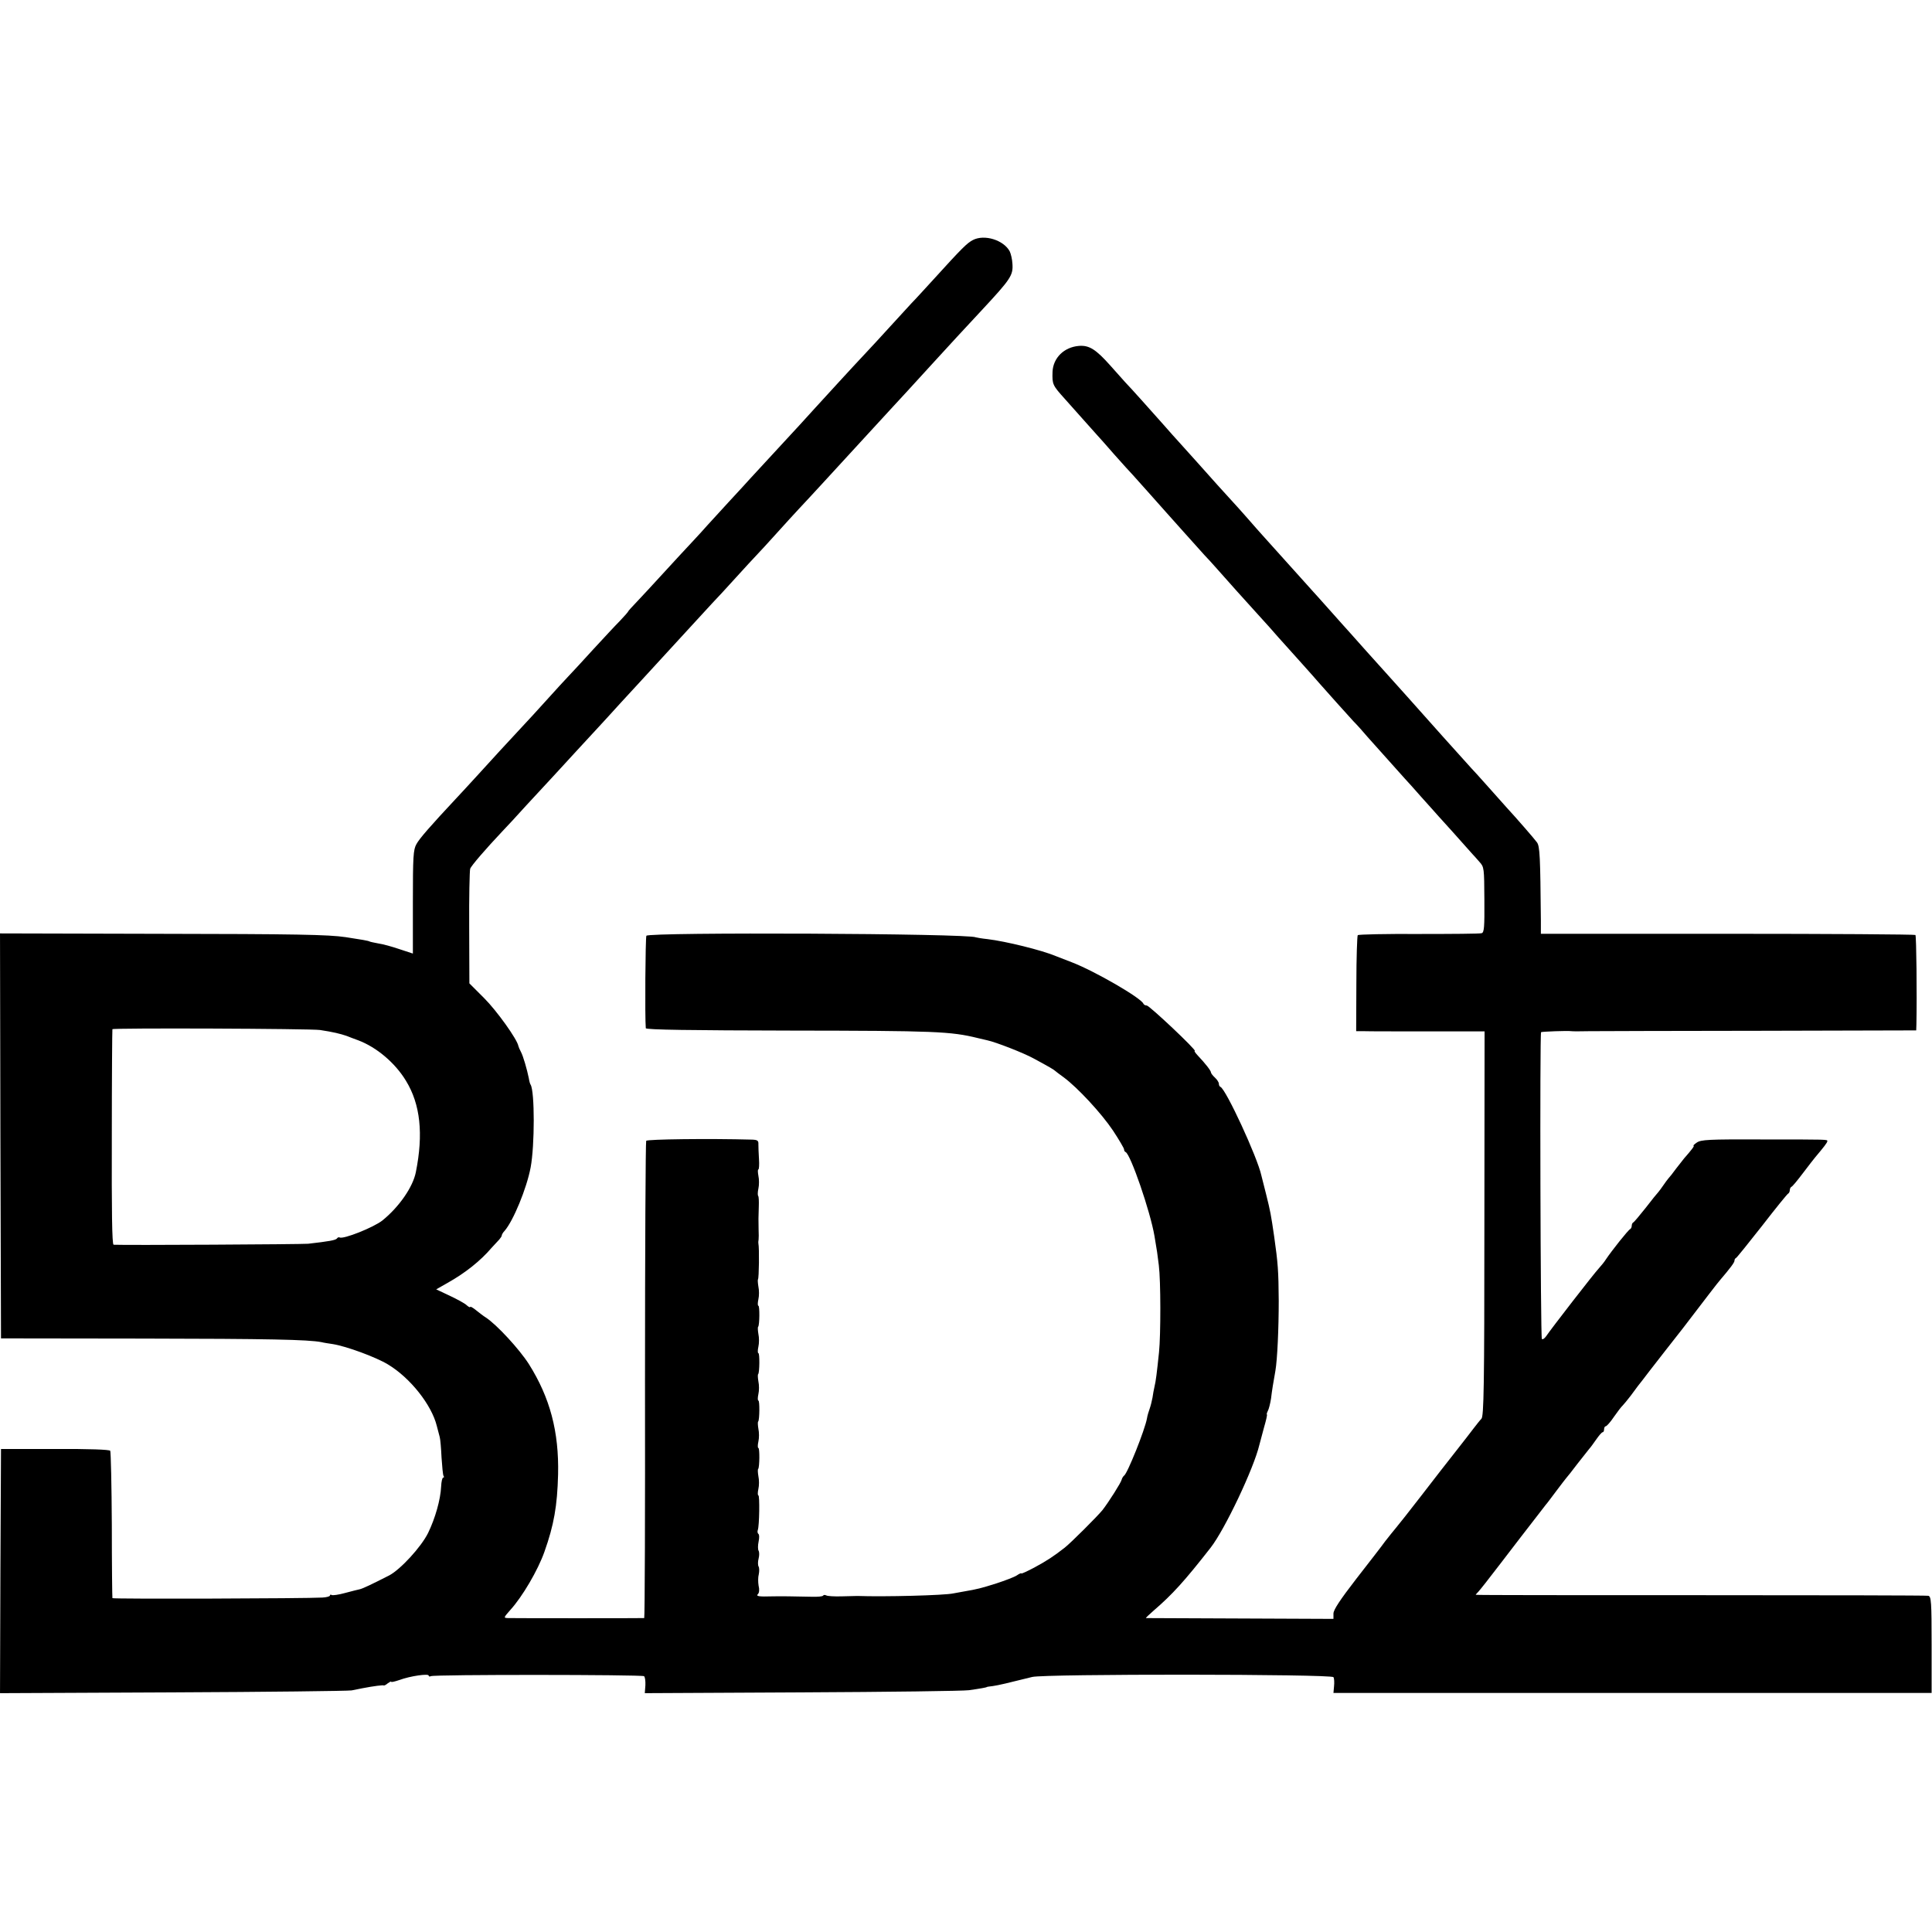 <?xml version="1.0" standalone="no"?>
<!DOCTYPE svg PUBLIC "-//W3C//DTD SVG 20010904//EN"
 "http://www.w3.org/TR/2001/REC-SVG-20010904/DTD/svg10.dtd">
<svg version="1.0" xmlns="http://www.w3.org/2000/svg"
 width="978pt" height="978pt" viewBox="0 0 978 978"
 preserveAspectRatio="xMidYMid meet">
<g transform="translate(0,978) scale(0.1,-0.1)"
fill="#000000" stroke="none">
<path d="M4925 8565 c-30 -16 -52 -37 -200 -200 -44 -48 -93 -102 -110 -119
-16 -18 -66 -72 -110 -120 -44 -48 -102 -112 -130 -141 -52 -55 -193 -209
-255 -277 -19 -21 -51 -56 -70 -77 -54 -58 -224 -243 -251 -272 -13 -15 -64
-70 -112 -122 -48 -52 -97 -106 -108 -118 -11 -13 -44 -49 -72 -79 -29 -31
-95 -102 -147 -159 -52 -57 -114 -124 -137 -148 -24 -25 -43 -46 -43 -48 0 -2
-19 -24 -42 -48 -24 -24 -83 -88 -133 -142 -49 -54 -109 -119 -132 -143 -23
-24 -58 -63 -79 -86 -30 -34 -136 -150 -264 -287 -14 -15 -61 -67 -105 -115
-44 -48 -97 -106 -118 -128 -128 -137 -184 -201 -199 -229 -16 -28 -18 -63
-18 -293 l0 -261 -67 22 c-38 13 -85 26 -107 29 -21 4 -41 8 -45 10 -6 4 -42
10 -121 22 -87 13 -249 16 -958 17 l-792 2 2 -1025 3 -1025 717 -1 c639 -1
837 -5 905 -18 11 -3 38 -7 58 -10 69 -11 218 -66 279 -103 113 -68 221 -205
247 -311 5 -20 12 -46 15 -57 3 -11 7 -57 9 -103 3 -46 7 -87 10 -93 4 -5 3
-9 -2 -9 -4 0 -9 -20 -10 -45 -3 -66 -30 -161 -66 -235 -35 -71 -140 -185
-197 -215 -90 -46 -135 -67 -149 -70 -9 -2 -42 -10 -75 -19 -32 -9 -63 -13
-67 -10 -5 3 -9 2 -9 -3 0 -4 -17 -9 -38 -10 -79 -5 -1062 -8 -1063 -3 -1 3
-3 169 -3 370 -1 201 -5 370 -8 376 -4 6 -105 10 -280 9 l-273 0 -3 -618 -2
-618 872 4 c480 2 889 7 908 10 19 4 44 9 55 11 57 11 105 17 108 14 2 -1 11
3 20 11 10 7 17 11 17 8 0 -4 19 1 43 9 54 20 147 33 147 22 0 -5 5 -6 11 -3
13 9 1066 8 1079 0 5 -3 8 -24 7 -46 l-3 -40 795 4 c438 2 819 7 846 11 57 8
90 14 90 16 0 1 14 3 31 5 28 4 75 15 199 46 60 16 1515 15 1525 -1 4 -6 5
-27 3 -46 l-3 -34 1514 0 1514 0 0 244 c0 218 -2 245 -17 248 -9 2 -528 3
-1153 3 -626 0 -1138 0 -1138 2 0 1 6 8 13 15 11 12 49 60 114 145 11 15 58
75 102 133 45 58 89 115 99 128 9 12 22 28 27 35 6 6 30 39 55 72 25 33 47 62
50 65 3 3 28 34 55 70 28 36 55 70 60 76 6 6 21 27 35 47 14 20 28 37 33 37 4
0 7 7 7 15 0 8 4 15 8 15 5 0 24 21 42 48 18 26 38 52 44 57 6 6 24 28 41 50
16 22 33 45 37 50 5 6 31 39 58 75 79 102 93 119 128 164 17 22 36 46 40 51
117 153 178 233 189 245 52 61 73 89 73 98 0 6 3 12 8 14 4 2 63 75 132 163
68 88 128 162 132 163 4 2 8 10 8 17 0 7 4 15 8 17 5 1 31 33 59 70 28 37 56
73 62 80 43 51 61 74 61 81 0 9 14 9 -336 9 -264 1 -304 -1 -325 -16 -13 -9
-20 -16 -16 -16 6 0 -11 -22 -48 -64 -5 -6 -23 -29 -40 -51 -16 -22 -34 -45
-40 -51 -5 -6 -17 -22 -25 -34 -8 -12 -20 -28 -25 -34 -6 -6 -35 -42 -65 -81
-30 -38 -58 -71 -62 -73 -5 -2 -8 -10 -8 -17 0 -7 -4 -15 -8 -17 -9 -3 -94
-110 -122 -152 -8 -13 -25 -34 -37 -47 -23 -24 -243 -308 -267 -344 -8 -11
-17 -17 -21 -13 -7 7 -11 1545 -4 1553 4 3 134 8 154 5 6 -1 46 -1 90 0 44 0
434 2 868 2 l787 2 1 31 c3 148 0 447 -5 452 -3 3 -431 6 -951 6 l-945 0 0 66
c-3 324 -5 377 -20 397 -12 17 -106 125 -155 178 -5 6 -46 52 -90 101 -44 50
-83 92 -86 95 -3 3 -68 75 -144 160 -142 159 -251 282 -295 330 -14 15 -54 60
-90 100 -36 40 -76 85 -90 101 -14 15 -52 58 -85 95 -33 37 -67 75 -75 84 -8
9 -33 36 -55 61 -50 56 -192 214 -223 248 -13 14 -47 53 -75 85 -29 33 -63 71
-77 86 -38 41 -108 119 -180 200 -36 40 -76 85 -90 100 -14 15 -54 60 -90 101
-57 64 -153 172 -185 205 -5 6 -39 44 -74 83 -73 82 -107 104 -159 100 -76 -6
-131 -61 -134 -131 -2 -64 0 -68 62 -137 14 -16 54 -61 90 -101 36 -40 70 -78
75 -84 6 -6 44 -49 85 -96 41 -46 84 -94 95 -105 17 -19 121 -135 165 -185 19
-22 155 -173 197 -220 18 -19 43 -46 55 -60 66 -75 166 -186 189 -211 14 -15
52 -58 85 -94 32 -37 68 -77 79 -89 27 -30 152 -169 173 -194 40 -46 143 -160
173 -193 19 -19 51 -55 72 -80 38 -43 138 -154 187 -209 14 -15 53 -58 86 -96
34 -38 73 -81 85 -95 19 -20 109 -121 174 -194 6 -6 21 -23 34 -38 24 -26 24
-32 25 -192 1 -139 -1 -166 -14 -169 -8 -3 -151 -4 -318 -4 -166 1 -305 -2
-309 -6 -3 -3 -7 -114 -7 -246 l-1 -240 40 0 c22 -1 168 -1 325 -1 l285 0 -1
-973 c0 -830 -3 -976 -15 -988 -8 -8 -25 -30 -39 -48 -14 -18 -54 -71 -90
-116 -36 -45 -114 -146 -175 -225 -60 -78 -119 -152 -130 -165 -11 -13 -35
-43 -53 -66 -17 -24 -84 -110 -147 -191 -81 -105 -115 -156 -115 -175 l0 -27
-472 2 c-260 1 -475 2 -477 2 -2 1 16 18 40 39 93 80 155 148 287 317 72 92
219 402 247 521 3 11 13 49 23 86 11 38 18 68 15 68 -2 0 0 8 5 18 5 9 12 37
16 62 5 43 12 84 22 140 10 58 17 215 17 355 -1 152 -4 191 -23 325 -16 110
-19 127 -41 215 -11 44 -22 87 -24 95 -20 92 -179 436 -207 448 -5 2 -8 9 -8
16 0 7 -9 21 -20 31 -11 10 -20 22 -20 26 0 9 -29 46 -67 86 -12 13 -19 23
-15 23 13 1 -230 230 -243 230 -7 0 -15 4 -17 9 -11 29 -248 166 -363 210 -33
13 -69 27 -80 31 -71 30 -254 75 -346 86 -30 3 -56 8 -59 9 -34 20 -1656 27
-1668 8 -5 -9 -8 -413 -3 -468 1 -8 231 -11 734 -12 732 -1 809 -4 947 -38 14
-3 35 -8 47 -11 43 -9 187 -65 237 -93 78 -42 101 -56 106 -61 3 -3 23 -18 45
-34 69 -51 190 -181 249 -269 31 -47 56 -90 56 -95 0 -6 3 -12 8 -14 25 -11
125 -301 146 -425 13 -75 15 -91 22 -148 10 -79 10 -352 1 -440 -11 -105 -16
-147 -23 -175 -3 -14 -8 -38 -10 -55 -3 -16 -9 -41 -14 -55 -5 -14 -12 -36
-14 -50 -10 -57 -99 -280 -116 -290 -4 -3 -10 -12 -12 -20 -3 -15 -66 -114
-97 -154 -24 -30 -162 -168 -192 -191 -55 -43 -90 -66 -153 -100 -36 -19 -66
-33 -66 -30 0 3 -10 -1 -23 -10 -12 -8 -59 -26 -102 -40 -79 -25 -99 -30 -164
-41 -18 -3 -43 -8 -55 -10 -43 -10 -352 -18 -486 -13 -8 0 -45 -1 -81 -2 -36
-1 -71 1 -77 5 -6 3 -13 3 -15 -1 -3 -5 -29 -7 -59 -6 -87 2 -161 3 -198 2
-69 -2 -85 0 -73 12 6 6 8 23 3 42 -3 18 -3 44 1 58 3 15 3 32 -1 39 -4 7 -4
25 0 40 4 15 4 33 0 40 -4 6 -4 27 0 46 4 19 4 36 -1 39 -4 3 -6 12 -3 20 8
21 10 175 3 175 -4 0 -4 15 0 33 4 17 4 46 0 64 -3 18 -4 35 -1 37 7 8 8 106
1 106 -4 0 -4 15 0 33 4 17 4 46 0 64 -3 18 -4 35 -1 37 7 8 8 106 1 106 -4 0
-4 15 0 33 4 17 4 46 0 64 -3 18 -4 35 -1 37 7 8 8 106 1 106 -4 0 -4 15 0 33
4 17 4 46 0 64 -3 18 -4 35 -1 37 7 8 8 106 1 106 -4 0 -4 15 0 33 4 17 4 46
0 64 -3 18 -4 35 -2 37 5 5 7 158 2 181 -1 6 0 15 1 20 1 6 1 29 0 53 -1 50
-1 54 1 114 1 27 0 50 -3 54 -3 3 -3 19 1 37 4 18 4 47 0 65 -3 17 -4 32 0 32
3 0 5 24 3 52 -2 29 -3 63 -3 76 1 18 -5 22 -32 23 -221 6 -530 2 -536 -6 -3
-5 -6 -551 -6 -1213 1 -661 -1 -1202 -4 -1203 -8 -1 -659 -1 -690 0 -23 1 -22
2 13 42 60 66 139 200 172 294 48 135 65 232 69 391 5 217 -41 389 -148 559
-48 75 -161 198 -217 235 -13 8 -36 26 -51 38 -16 13 -29 20 -29 16 0 -4 -8 0
-18 9 -9 9 -48 30 -86 48 l-68 32 58 33 c89 50 166 111 223 178 14 15 31 34
38 41 7 8 13 17 13 21 0 4 6 15 14 23 44 50 112 215 132 321 21 111 21 385 0
419 -3 4 -7 18 -9 32 -9 45 -29 114 -40 134 -6 11 -12 25 -13 30 -6 34 -109
178 -173 242 l-75 75 -1 281 c-1 155 2 289 5 299 4 14 79 101 165 192 17 17
71 76 120 130 50 54 106 115 125 135 19 21 76 82 125 136 50 54 104 113 120
130 17 18 64 70 105 115 41 45 89 96 105 114 99 108 160 174 235 256 47 51
103 112 125 136 22 23 76 81 120 130 44 48 91 100 105 114 14 14 59 64 100
109 41 46 93 102 115 126 22 23 78 84 125 135 129 141 129 141 225 245 50 54
106 115 125 136 30 32 85 92 210 229 28 31 201 219 240 260 146 157 159 176
155 234 -1 23 -8 52 -14 64 -31 57 -128 87 -186 57z m-3305 -3999 c66 -10 103
-19 135 -30 11 -5 37 -14 58 -22 93 -35 187 -114 242 -205 73 -119 89 -269 50
-463 -15 -75 -84 -175 -169 -244 -44 -35 -199 -97 -217 -86 -4 2 -10 0 -13 -5
-6 -9 -41 -15 -146 -27 -34 -3 -926 -8 -985 -5 -8 1 -10 173 -9 544 0 298 2
544 3 547 1 7 1004 3 1051 -4z"/>
</g>
</svg>
